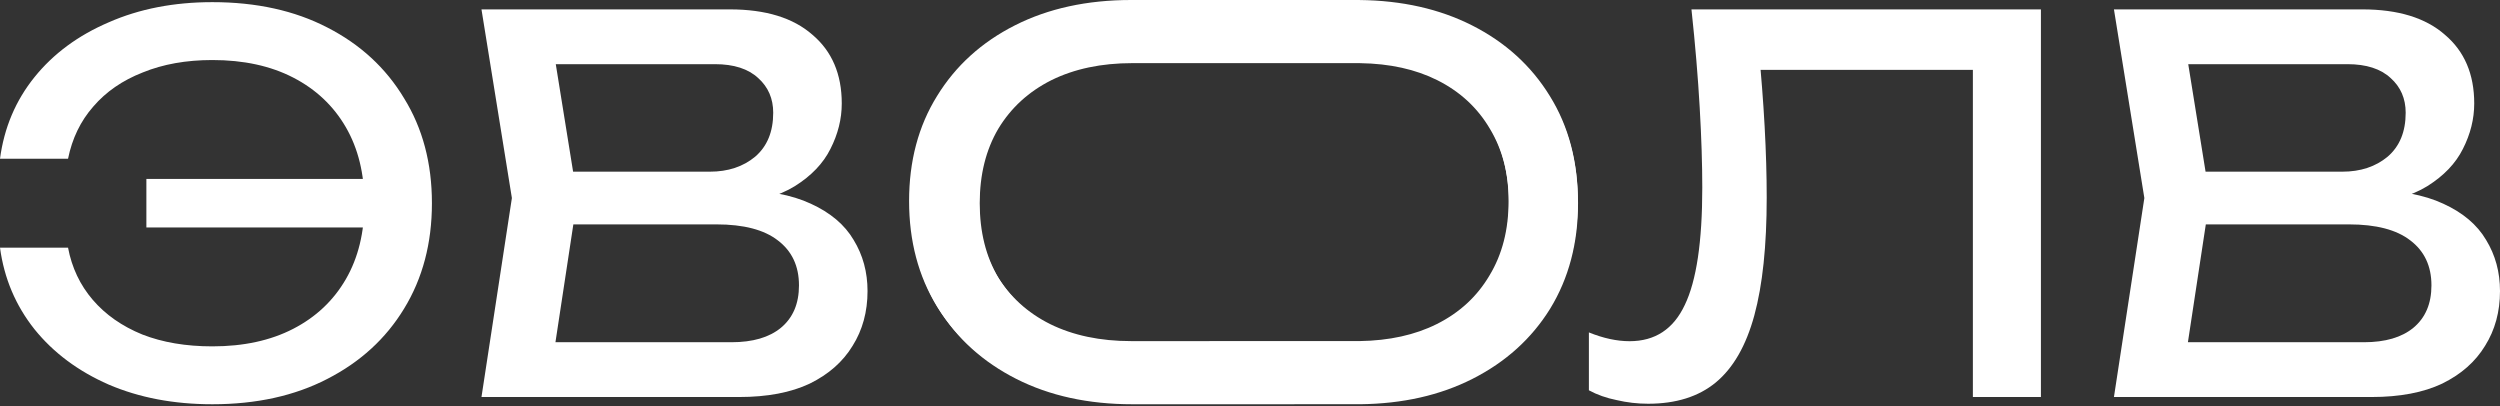 <?xml version="1.0" encoding="UTF-8"?> <svg xmlns="http://www.w3.org/2000/svg" width="572" height="93" viewBox="0 0 572 93" fill="none"><rect x="0" y="0" width="572" height="93" fill="#333333" stroke="none"/><path d="M48.587 92.492C39.782 92.492 31.88 90.994 24.883 87.999C17.886 84.924 12.225 80.706 7.901 75.346C3.577 69.906 0.943 63.678 0 56.662H15.567C16.432 61.234 18.318 65.215 21.227 68.605C24.136 71.995 27.91 74.636 32.549 76.528C37.187 78.341 42.533 79.248 48.587 79.248C55.742 79.248 61.913 77.908 67.102 75.227C72.291 72.547 76.301 68.763 79.131 63.875C81.961 58.987 83.376 53.193 83.376 46.492C83.376 39.791 81.961 33.997 79.131 29.109C76.301 24.221 72.291 20.437 67.102 17.757C61.913 15.077 55.742 13.736 48.587 13.736C42.612 13.736 37.305 14.682 32.667 16.575C28.028 18.388 24.254 20.989 21.345 24.379C18.436 27.69 16.51 31.671 15.567 36.322H0C0.943 29.227 3.577 23 7.901 17.639C12.225 12.278 17.886 8.1 24.883 5.104C31.88 2.029 39.782 0.492 48.587 0.492C58.651 0.492 67.417 2.424 74.885 6.287C82.433 10.149 88.29 15.55 92.457 22.487C96.703 29.346 98.825 37.347 98.825 46.492C98.825 55.637 96.703 63.678 92.457 70.616C88.29 77.474 82.433 82.835 74.885 86.698C67.417 90.561 58.651 92.492 48.587 92.492ZM90.452 52.05H33.492V40.934H90.452V52.05Z" fill="white"></path><path d="M166.887 46.847L168.42 43.418C175.417 43.496 181.117 44.561 185.519 46.61C190.001 48.66 193.264 51.419 195.308 54.888C197.43 58.357 198.492 62.259 198.492 66.595C198.492 71.325 197.352 75.503 195.072 79.13C192.87 82.756 189.608 85.634 185.284 87.762C180.959 89.812 175.574 90.837 169.127 90.837H110.162L117.12 45.31L110.162 2.148H167.004C175.181 2.148 181.471 4.079 185.873 7.942C190.355 11.726 192.595 16.969 192.595 23.67C192.595 27.217 191.73 30.686 190.001 34.076C188.35 37.387 185.637 40.225 181.864 42.59C178.168 44.876 173.176 46.295 166.887 46.847ZM125.847 86.461L119.832 78.302H167.358C172.233 78.302 176.006 77.198 178.68 74.991C181.431 72.705 182.807 69.472 182.807 65.294C182.807 60.88 181.195 57.45 177.972 55.006C174.827 52.562 170.149 51.34 163.938 51.34H125.611V39.279H162.405C166.572 39.279 170.031 38.136 172.783 35.849C175.535 33.484 176.911 30.134 176.911 25.798C176.911 22.566 175.771 19.925 173.491 17.875C171.211 15.747 167.909 14.682 163.585 14.682H119.832L125.847 6.523L132.097 45.31L125.847 86.461Z" fill="white"></path><path d="M259.07 92.492C249.007 92.492 240.162 90.561 232.536 86.698C224.91 82.835 218.974 77.474 214.728 70.616C210.483 63.678 208.36 55.637 208.36 46.492C208.36 37.347 210.483 29.346 214.728 22.487C218.974 15.55 224.91 10.149 232.536 6.287C240.162 2.424 249.007 0.492 259.07 0.492C259.359 0.492 310.92 0.494 311.207 0.497C320.914 0.605 329.471 2.534 336.878 6.287C344.504 10.149 350.44 15.55 354.685 22.487C358.931 29.346 361.054 37.347 361.054 46.492C361.054 55.637 358.931 63.678 354.685 70.616C350.44 77.474 344.504 82.835 336.878 86.698C329.471 90.45 320.914 92.38 311.207 92.487C310.92 92.491 259.359 92.492 259.07 92.492ZM259.07 78.538C259.359 78.538 310.921 78.536 311.207 78.532C317.996 78.431 323.88 77.132 328.859 74.636C334.048 72.035 338.057 68.329 340.888 63.52C343.797 58.712 345.251 53.035 345.251 46.492C345.251 39.949 343.797 34.273 340.888 29.464C338.057 24.655 334.048 20.95 328.859 18.348C323.88 15.852 317.996 14.553 311.207 14.452C310.921 14.448 259.359 14.446 259.07 14.446C251.994 14.446 245.823 15.747 240.555 18.348C235.366 20.95 231.317 24.655 228.408 29.464C225.578 34.273 224.163 39.949 224.163 46.492C224.163 53.035 225.578 58.712 228.408 63.52C231.317 68.329 235.366 72.035 240.555 74.636C245.823 77.238 251.994 78.538 259.07 78.538Z" fill="white"></path><path d="M387.006 2.148H466.962V90.837H451.395V8.888L458.471 15.983H395.732L402.337 10.662C402.966 17.126 403.437 23.236 403.752 28.991C404.066 34.746 404.223 40.146 404.223 45.191C404.223 56.228 403.28 65.215 401.393 72.153C399.506 79.09 396.558 84.215 392.548 87.526C388.617 90.758 383.468 92.374 377.1 92.374C374.662 92.374 372.264 92.098 369.906 91.546C367.547 91.073 365.424 90.324 363.538 89.299V76.055C366.84 77.395 369.945 78.066 372.854 78.066C378.672 78.066 382.878 75.306 385.473 69.788C388.146 64.269 389.482 55.322 389.482 42.945C389.482 37.584 389.286 31.474 388.893 24.616C388.499 17.678 387.871 10.189 387.006 2.148Z" fill="white"></path><path d="M540.395 46.847L541.928 43.418C548.925 43.496 554.625 44.561 559.028 46.61C563.509 48.66 566.772 51.419 568.816 54.888C570.939 58.357 572 62.259 572 66.595C572 71.325 570.86 75.503 568.58 79.13C566.379 82.756 563.116 85.634 558.792 87.762C554.468 89.812 549.082 90.837 542.635 90.837H483.67L490.628 45.31L483.67 2.148H540.513C548.689 2.148 554.979 4.079 559.381 7.942C563.863 11.726 566.103 16.969 566.103 23.67C566.103 27.217 565.239 30.686 563.509 34.076C561.858 37.387 559.146 40.225 555.372 42.59C551.677 44.876 546.684 46.295 540.395 46.847ZM499.355 86.461L493.341 78.302H540.866C545.741 78.302 549.515 77.198 552.188 74.991C554.939 72.705 556.315 69.472 556.315 65.294C556.315 60.88 554.704 57.45 551.48 55.006C548.335 52.562 543.657 51.34 537.446 51.34H499.119V39.279H535.913C540.08 39.279 543.539 38.136 546.291 35.849C549.043 33.484 550.419 30.134 550.419 25.798C550.419 22.566 549.279 19.925 546.999 17.875C544.719 15.747 541.417 14.682 537.093 14.682H493.341L499.355 6.523L505.605 45.31L499.355 86.461Z" fill="white"></path><path d="M258.812 92C248.728 92 239.866 90.069 232.224 86.206C224.583 82.343 218.635 76.982 214.381 70.123C210.127 63.186 208 55.145 208 46C208 36.855 210.127 28.854 214.381 21.995C218.635 15.057 224.583 9.657 232.224 5.794C239.866 1.931 248.728 0 258.812 0C259.101 0 310.766 0.002 311.053 0.005C320.78 0.112 329.354 2.042 336.776 5.794C344.417 9.657 350.365 15.057 354.619 21.995C358.873 28.854 361 36.855 361 46C361 55.145 358.873 63.186 354.619 70.123C350.365 76.982 344.417 82.343 336.776 86.206C329.354 89.958 320.78 91.888 311.053 91.995C310.766 91.998 259.101 92 258.812 92ZM258.812 78.046C259.102 78.046 310.767 78.044 311.053 78.04C317.856 77.939 323.752 76.64 328.741 74.144C333.94 71.542 337.958 67.837 340.794 63.028C343.708 58.219 345.166 52.543 345.166 46C345.166 39.457 343.708 33.781 340.794 28.972C337.958 24.163 333.94 20.458 328.741 17.856C323.752 15.36 317.856 14.061 311.053 13.96C310.767 13.956 259.102 13.954 258.812 13.954C251.722 13.954 245.538 15.255 240.259 17.856C235.06 20.458 231.003 24.163 228.088 28.972C225.252 33.781 223.834 39.457 223.834 46C223.834 52.543 225.252 58.219 228.088 63.028C231.003 67.837 235.06 71.542 240.259 74.144C245.538 76.746 251.722 78.046 258.812 78.046Z" fill="white"></path></svg> 